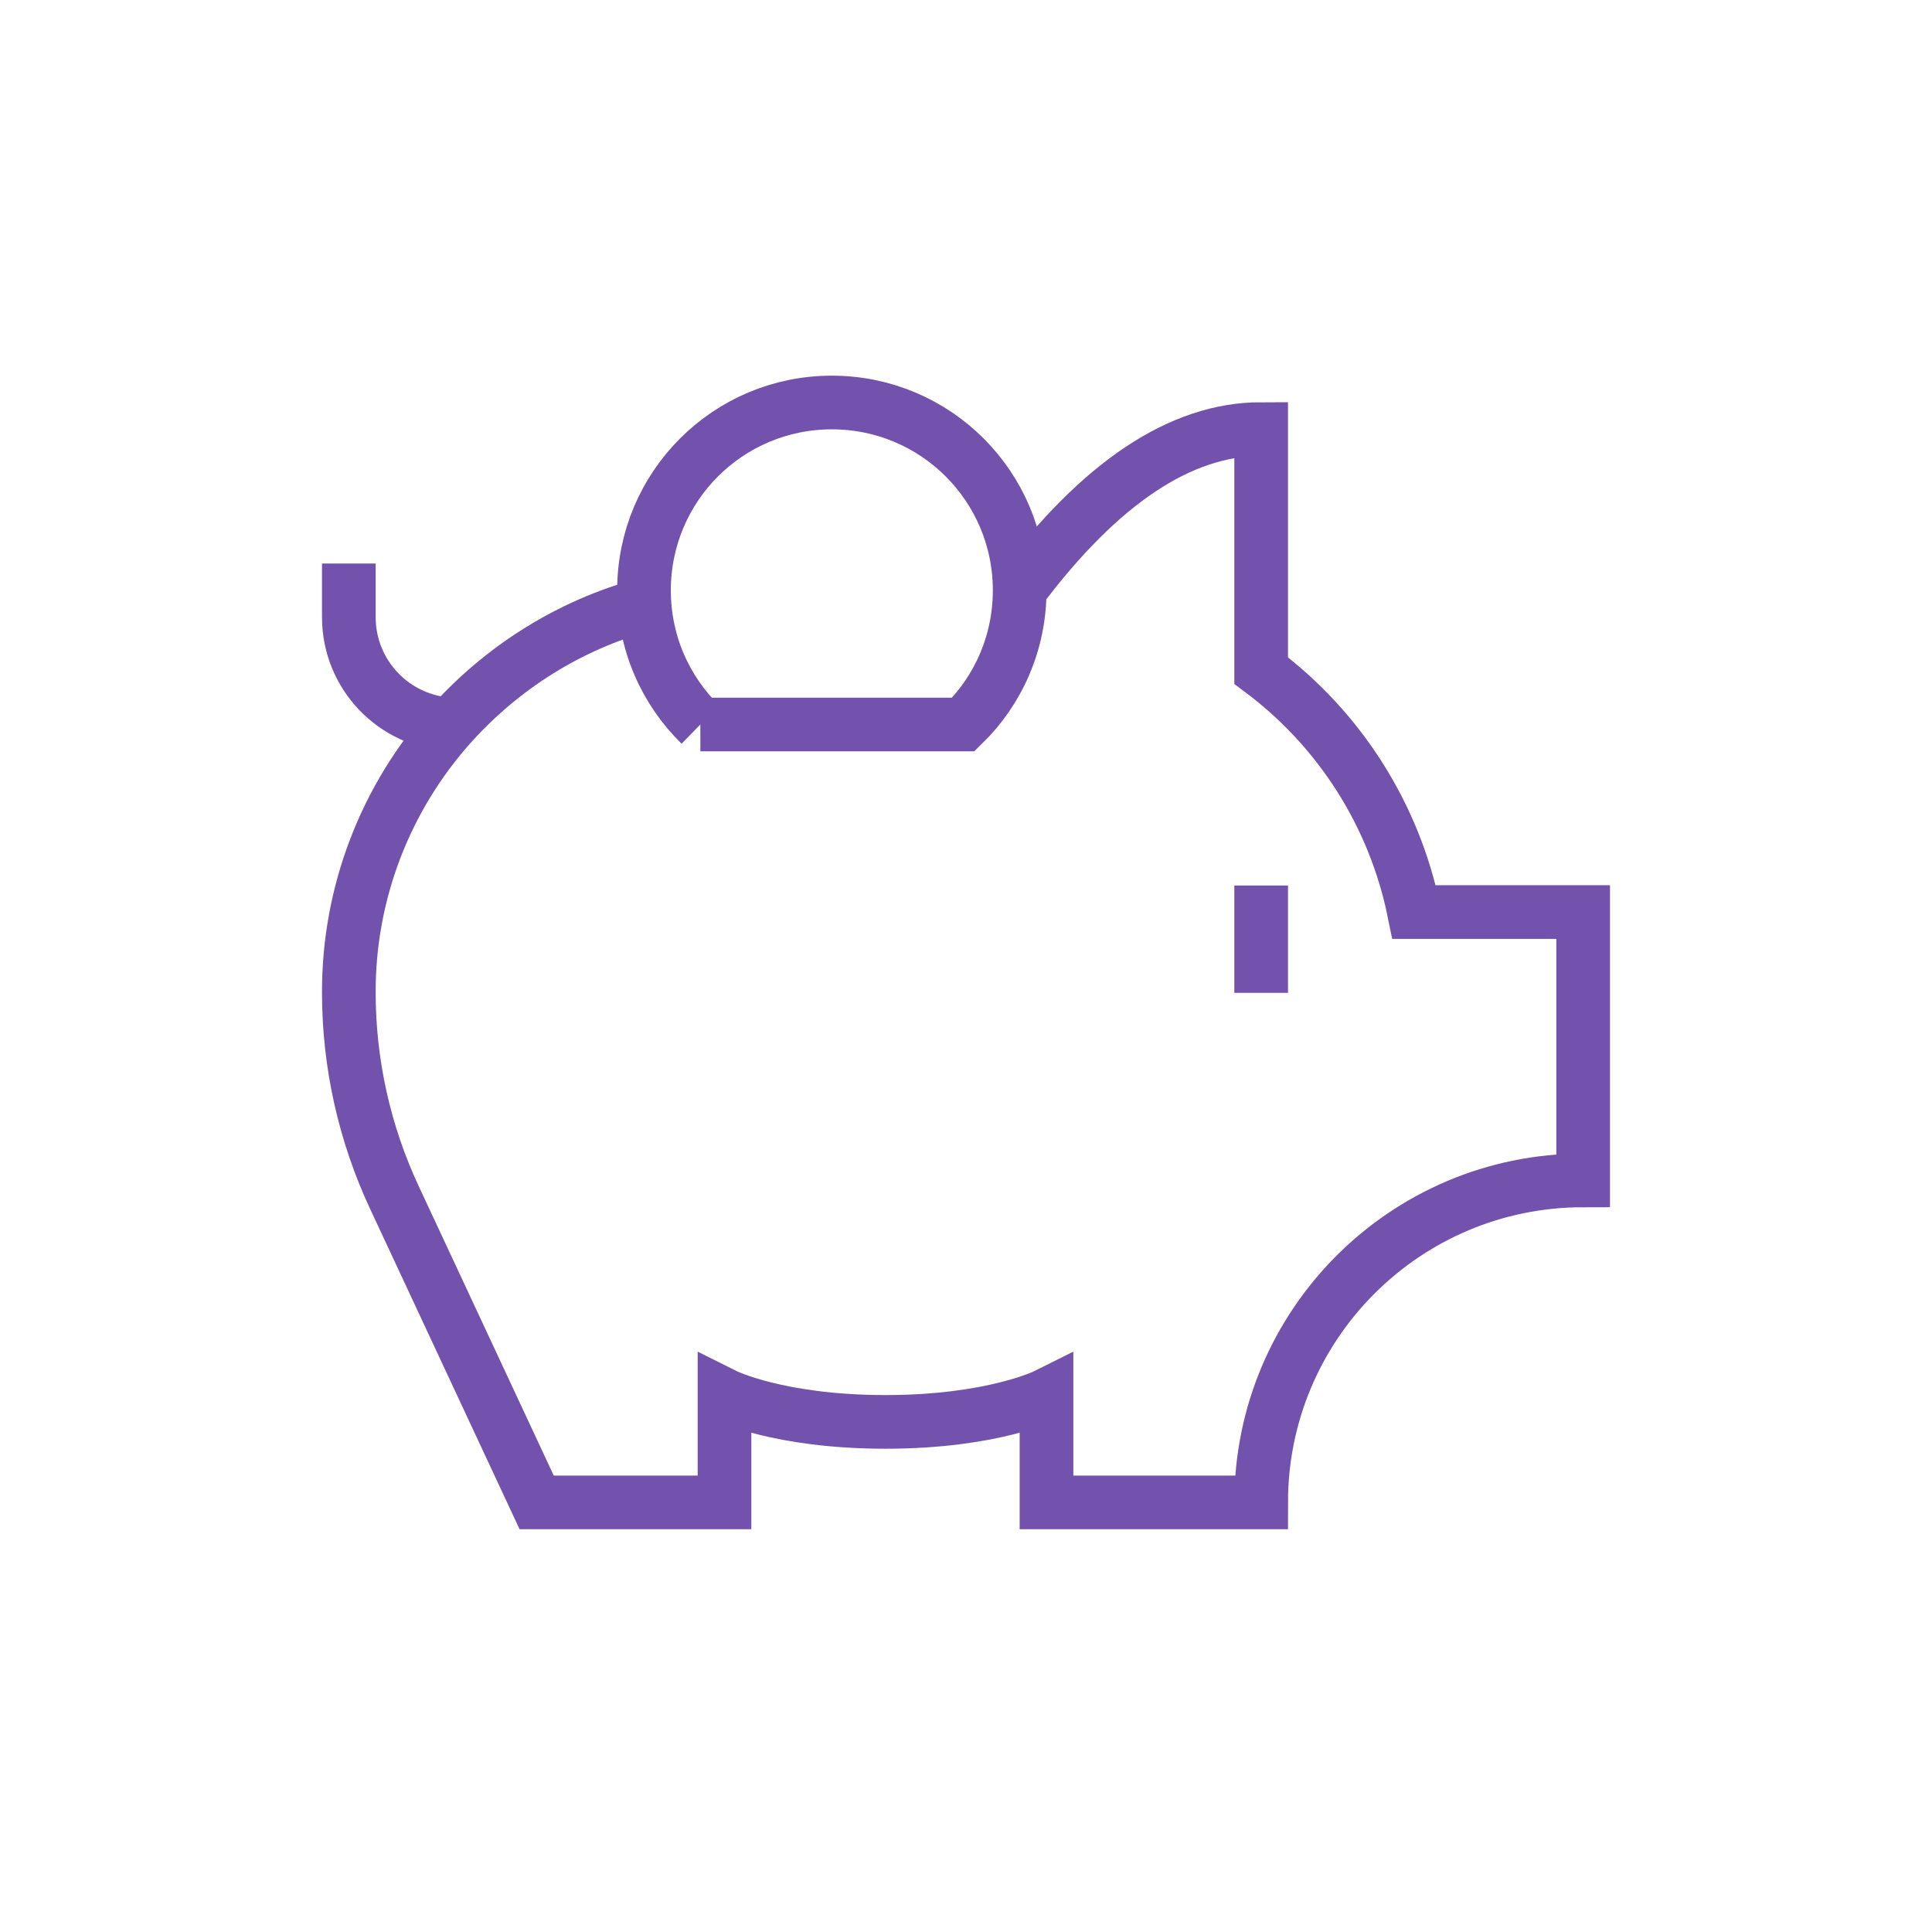 <?xml version="1.0" encoding="UTF-8"?>
<svg id="Icons" xmlns="http://www.w3.org/2000/svg" viewBox="0 0 72 72">
  <defs>
    <style>
      .cls-1 {
        fill: none;
        stroke: #7252ac;
        stroke-width: 2px;
      }
    </style>
  </defs>
  <line class="cls-1" x1="47" y1="33" x2="47" y2="37"/>
  <path class="cls-1" d="M13,21v2c0,2.14,1.68,3.9,3.82,4"/>
  <path class="cls-1" d="M26.1,27h9.8c1.3-1.27,2.1-3.04,2.1-5,0-3.87-3.13-7-7-7s-7,3.13-7,7c0,1.96.8,3.73,2.1,5Z"/>
  <path class="cls-1" d="M24.02,22.53c-2.82.77-5.3,2.35-7.2,4.46-2.47,2.75-3.83,6.31-3.82,10,0,2.63.58,5.24,1.69,7.62l5.31,11.38h7v-4s2,1,6,1,6-1,6-1v4h8c0-6.63,5.37-12,12-12v-10h-6.3c-.73-3.6-2.76-6.8-5.7-9v-9c-3,0-6,2-9,6"/>
</svg>